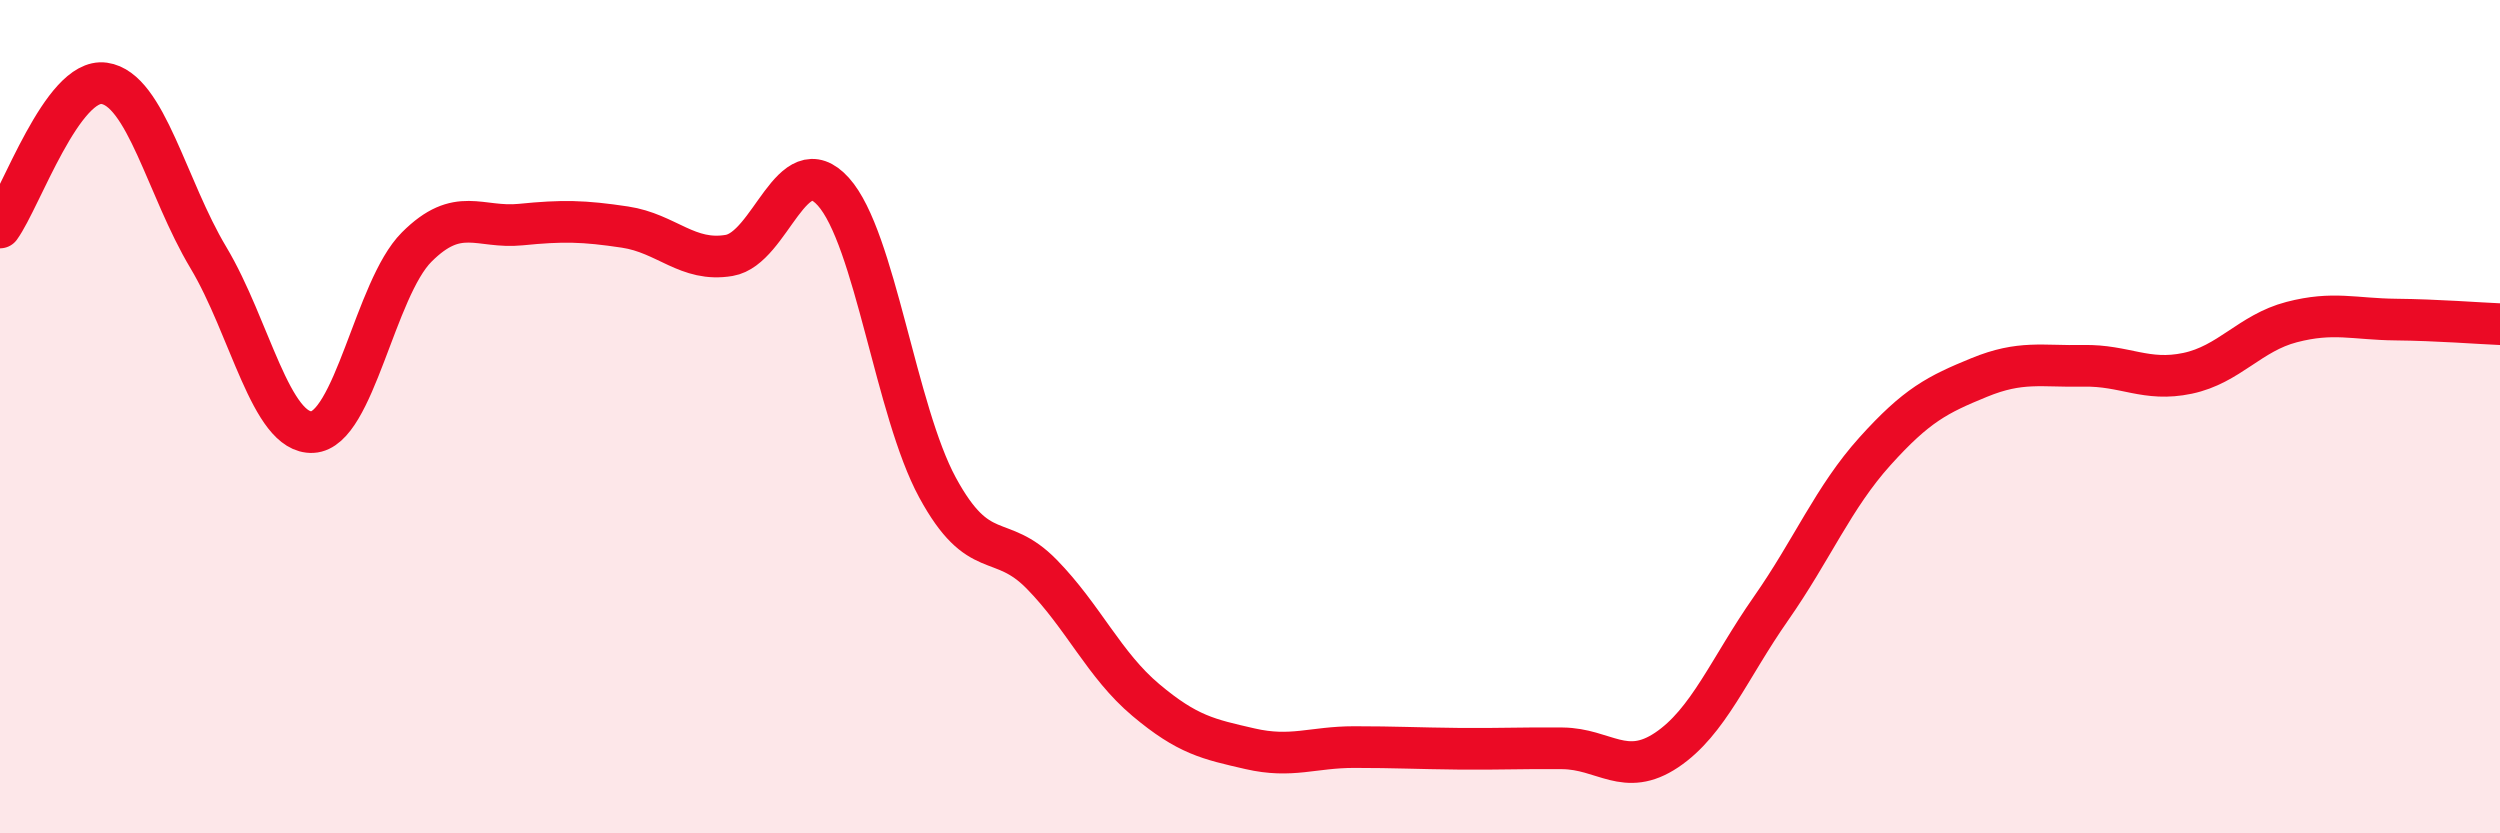
    <svg width="60" height="20" viewBox="0 0 60 20" xmlns="http://www.w3.org/2000/svg">
      <path
        d="M 0,5.46 C 0.5,4.77 1.5,1.86 2.5,2 C 3.5,2.14 4,4.51 5,6.18 C 6,7.85 6.5,10.42 7.5,10.37 C 8.5,10.32 9,6.93 10,5.93 C 11,4.93 11.5,5.49 12.5,5.39 C 13.5,5.29 14,5.3 15,5.45 C 16,5.6 16.5,6.3 17.5,6.13 C 18.5,5.96 19,3.49 20,4.6 C 21,5.71 21.5,9.86 22.5,11.7 C 23.5,13.54 24,12.76 25,13.78 C 26,14.8 26.5,15.96 27.5,16.8 C 28.5,17.64 29,17.74 30,17.97 C 31,18.2 31.5,17.93 32.5,17.93 C 33.5,17.93 34,17.96 35,17.97 C 36,17.98 36.5,17.95 37.5,17.96 C 38.5,17.97 39,18.67 40,18 C 41,17.33 41.5,16.04 42.5,14.61 C 43.5,13.18 44,11.94 45,10.83 C 46,9.72 46.5,9.47 47.5,9.06 C 48.5,8.65 49,8.8 50,8.78 C 51,8.76 51.5,9.17 52.5,8.96 C 53.5,8.75 54,7.99 55,7.73 C 56,7.47 56.5,7.66 57.5,7.67 C 58.5,7.68 59.5,7.76 60,7.78L60 20L0 20Z"
        fill="#EB0A25"
        opacity="0.1"
        stroke-linecap="round"
        stroke-linejoin="round"
      />
      <path
        d="M 0,5.46 C 0.5,4.77 1.5,1.86 2.5,2 C 3.5,2.14 4,4.51 5,6.18 C 6,7.85 6.5,10.42 7.5,10.37 C 8.5,10.32 9,6.93 10,5.93 C 11,4.93 11.5,5.49 12.5,5.39 C 13.5,5.29 14,5.3 15,5.45 C 16,5.6 16.5,6.3 17.5,6.13 C 18.5,5.96 19,3.49 20,4.6 C 21,5.71 21.5,9.86 22.5,11.7 C 23.5,13.54 24,12.76 25,13.78 C 26,14.8 26.5,15.96 27.5,16.8 C 28.5,17.64 29,17.74 30,17.97 C 31,18.2 31.5,17.93 32.5,17.93 C 33.5,17.93 34,17.96 35,17.97 C 36,17.98 36.5,17.95 37.5,17.96 C 38.5,17.97 39,18.67 40,18 C 41,17.33 41.5,16.04 42.5,14.61 C 43.5,13.18 44,11.94 45,10.83 C 46,9.72 46.5,9.47 47.5,9.06 C 48.5,8.65 49,8.8 50,8.78 C 51,8.76 51.5,9.17 52.5,8.96 C 53.5,8.75 54,7.99 55,7.73 C 56,7.47 56.5,7.66 57.5,7.67 C 58.5,7.68 59.5,7.76 60,7.78"
        stroke="#EB0A25"
        stroke-width="1"
        fill="none"
        stroke-linecap="round"
        stroke-linejoin="round"
      />
    </svg>
  